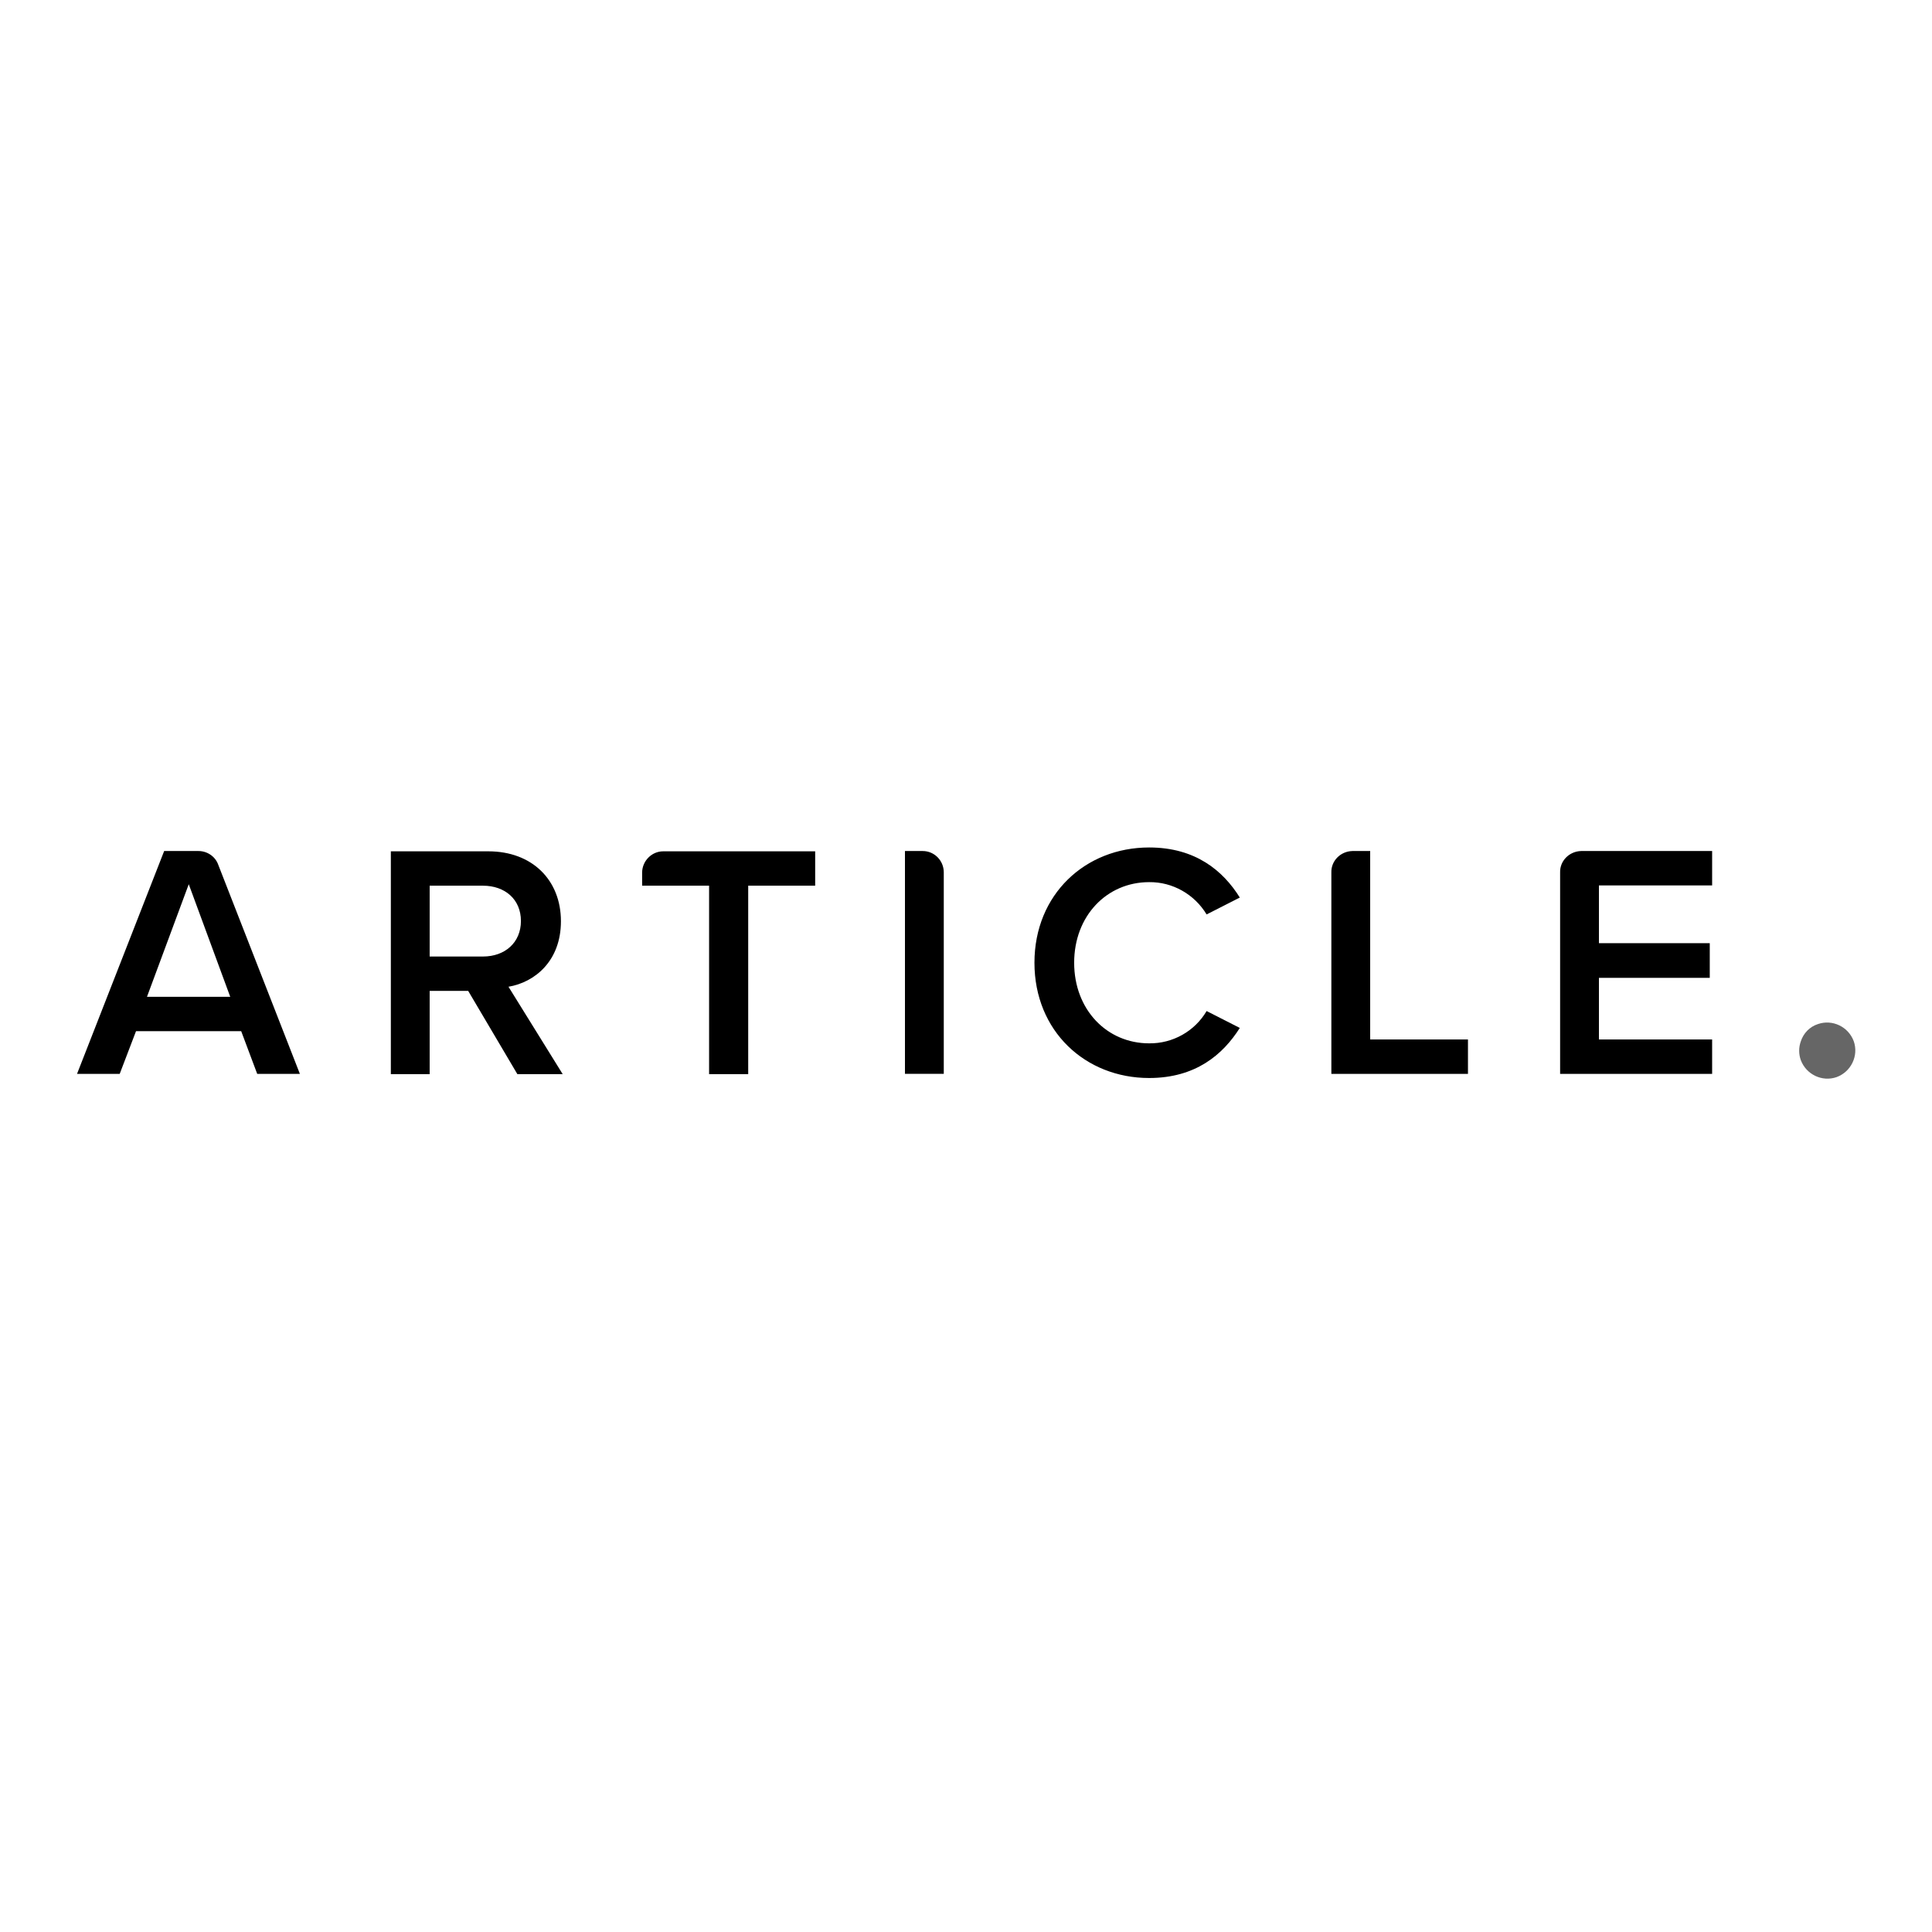 <?xml version="1.0" encoding="utf-8"?>
<!-- Generator: Adobe Illustrator 26.3.1, SVG Export Plug-In . SVG Version: 6.00 Build 0)  -->
<svg version="1.1" id="layer" xmlns="http://www.w3.org/2000/svg" xmlns:xlink="http://www.w3.org/1999/xlink" x="0px" y="0px"
	 viewBox="0 0 652 652" style="enable-background:new 0 0 652 652;" xml:space="preserve">
<style type="text/css">
	.st0{fill:#666666;}
</style>
<path d="M81.4,348H45.9l-5.5,14.4H26l29.4-75.2H67c2.9,0,5.6,1.8,6.6,4.5l27.6,70.7H86.8L81.4,348z M49.6,336.4h28.1l-14-38
	L49.6,336.4z M158,334.4h-13v28.1h-13.1v-75.2h32.9c14.8,0,24.5,9.7,24.5,23.6c0,13.4-8.8,20.6-17.7,22.1l18.3,29.5h-15.3L158,334.4
	z M163,298.9h-18v23.9h18c7.4,0,12.8-4.7,12.8-12S170.4,298.9,163,298.9z M239.3,298.9h-22.6v-4.4c0-3.9,3.2-7.2,7.1-7.2h51.3v11.6
	h-22.6v63.6h-13.2V298.9z M305.4,287.2h6c3.9,0,7.1,3.2,7.1,7.2v68h-13.1V287.2z M349.1,324.9c0-23.1,17.2-38.9,38.7-38.9
	c15.7,0,25,7.9,30.6,16.9l-11.2,5.7c-4.1-6.8-11.5-11-19.4-10.9c-14.3,0-25.3,11.4-25.3,27.2s11,27.2,25.3,27.2
	c8,0.1,15.4-4.1,19.4-10.9l11.2,5.7c-5.7,9-14.9,16.9-30.6,16.9C366.3,363.8,349.1,348,349.1,324.9z M456.4,287.2h6v63.6h33v11.6
	h-46.1v-68C449.2,290.5,452.4,287.3,456.4,287.2L456.4,287.2z M533.6,287.2h44.2v11.6h-38.2v19.5H577V330h-37.4v20.8h38.2v11.6
	h-51.3v-68C526.4,290.5,529.6,287.3,533.6,287.2C533.5,287.2,533.5,287.2,533.6,287.2z"/>
<path class="st0" d="M613.5,345.6c4.9-1.7,10.3,0.9,12.1,5.8c1.7,4.9-0.9,10.3-5.8,12.1c-4.9,1.7-10.3-0.9-12.1-5.8
	c-0.7-2-0.7-4.2,0-6.2C608.6,348.7,610.7,346.5,613.5,345.6z"/>
</svg>
